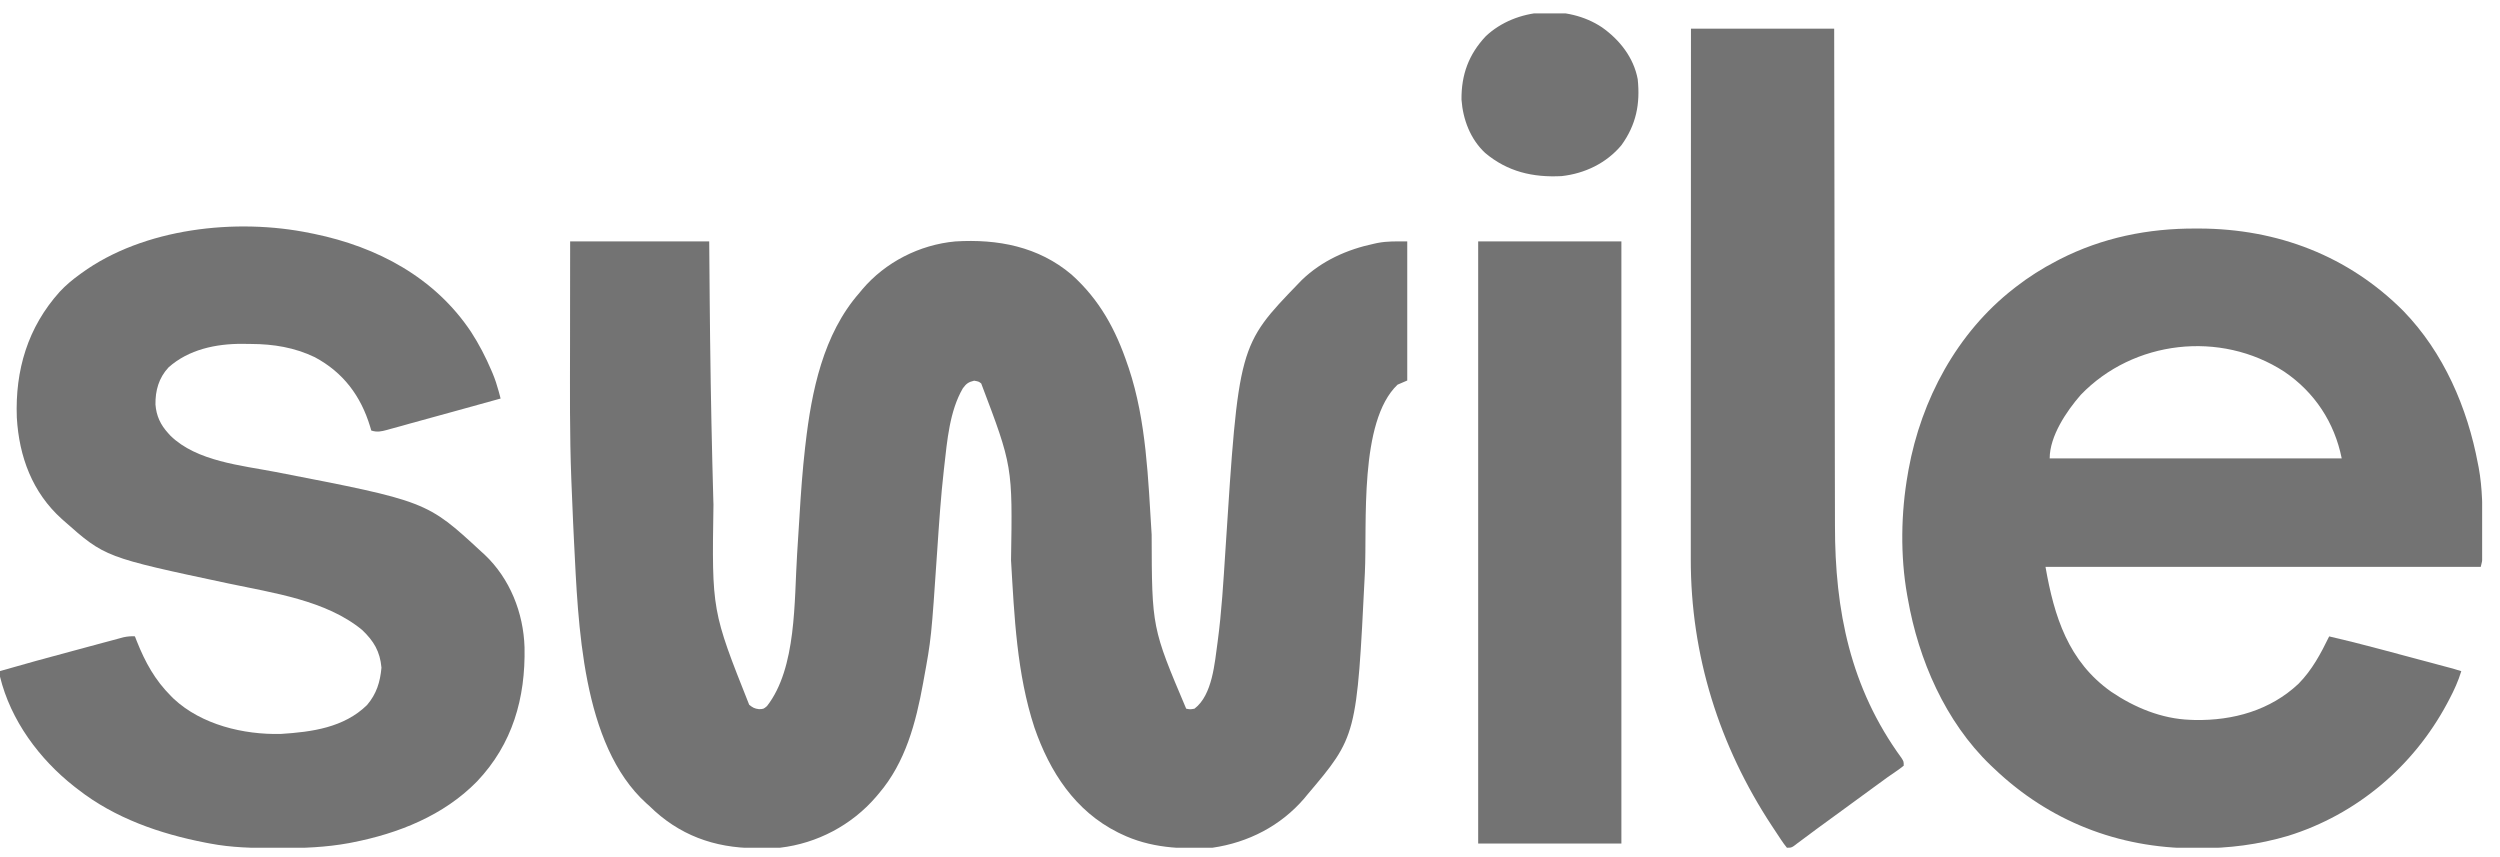 <svg xmlns="http://www.w3.org/2000/svg" width="70" height="24" viewBox="0 0 70 24" fill="none">
  <g clip-path="url(#clip0_9114_22104)">
    <path
      d="M15.964 6.76C17.249 6.76 18.534 6.76 19.858 6.76C19.863 7.318 19.867 7.877 19.872 8.452C19.876 8.802 19.879 9.153 19.883 9.503C19.884 9.547 19.884 9.591 19.885 9.636C19.902 11.104 19.933 12.573 19.974 14.041C19.975 14.068 19.976 14.095 19.977 14.122C19.931 17.101 19.931 17.101 20.977 19.733C21.078 19.814 21.123 19.84 21.252 19.857C21.38 19.852 21.38 19.852 21.476 19.77C22.309 18.701 22.235 16.818 22.319 15.517C22.322 15.469 22.322 15.469 22.325 15.421C22.346 15.098 22.367 14.775 22.386 14.452C22.424 13.809 22.47 13.169 22.543 12.529C22.548 12.488 22.548 12.488 22.553 12.446C22.722 10.963 23.048 9.356 24.063 8.201C24.089 8.17 24.114 8.138 24.141 8.106C24.791 7.339 25.748 6.852 26.749 6.76C27.934 6.688 29.073 6.902 30.001 7.686C30.79 8.394 31.242 9.228 31.577 10.226C31.591 10.266 31.591 10.266 31.605 10.306C32.101 11.793 32.148 13.416 32.246 14.968C32.253 17.577 32.253 17.577 33.213 19.843C33.325 19.865 33.325 19.865 33.446 19.843C33.952 19.457 34.011 18.555 34.093 17.977C34.206 17.135 34.255 16.286 34.31 15.438C34.681 9.671 34.681 9.671 36.366 7.928C36.408 7.885 36.408 7.885 36.45 7.841C37.013 7.299 37.719 6.984 38.474 6.824C38.519 6.814 38.519 6.814 38.565 6.804C38.855 6.748 39.094 6.76 39.403 6.76C39.403 8.045 39.403 9.33 39.403 10.654C39.313 10.692 39.224 10.731 39.131 10.771C38.046 11.804 38.284 14.667 38.216 16.049C37.99 20.616 37.99 20.616 36.6 22.257C36.573 22.29 36.545 22.323 36.517 22.358C35.858 23.125 34.95 23.591 33.952 23.736C33.061 23.785 32.197 23.743 31.383 23.347C31.345 23.328 31.345 23.328 31.306 23.31C30.102 22.709 29.394 21.613 28.964 20.371C28.47 18.865 28.401 17.257 28.309 15.688C28.352 13.051 28.352 13.051 27.474 10.737C27.404 10.682 27.404 10.682 27.275 10.659C27.114 10.699 27.057 10.741 26.96 10.872C26.589 11.506 26.52 12.344 26.439 13.059C26.434 13.102 26.434 13.102 26.429 13.146C26.344 13.897 26.294 14.65 26.243 15.404C26.076 17.878 26.076 17.878 25.861 19.047C25.854 19.087 25.854 19.087 25.847 19.127C25.645 20.234 25.355 21.345 24.608 22.218C24.582 22.249 24.556 22.28 24.529 22.312C23.848 23.103 22.882 23.614 21.843 23.736C21.639 23.748 21.435 23.75 21.23 23.748C21.203 23.748 21.175 23.748 21.147 23.748C19.993 23.742 19.006 23.38 18.183 22.568C18.157 22.544 18.13 22.521 18.102 22.496C16.282 20.852 16.19 17.449 16.073 15.17C16.067 15.039 16.061 14.907 16.054 14.776C16.052 14.727 16.049 14.678 16.047 14.628C16.03 14.277 16.016 13.925 16.003 13.574C16.001 13.525 15.999 13.476 15.997 13.426C15.948 12.163 15.96 10.9 15.961 9.637C15.962 9.263 15.962 8.889 15.962 8.515C15.963 7.93 15.963 7.345 15.964 6.76Z"
      fill="#737373" />
    <path
      d="M61.482 6.399C61.534 6.399 61.534 6.399 61.588 6.399C63.766 6.407 65.752 7.16 67.296 8.709C68.422 9.87 69.09 11.417 69.383 12.991C69.39 13.024 69.396 13.056 69.403 13.09C69.512 13.68 69.51 14.271 69.51 14.87C69.51 14.91 69.51 14.951 69.51 14.992C69.51 15.109 69.509 15.226 69.508 15.342C69.508 15.378 69.508 15.413 69.507 15.45C69.507 15.499 69.507 15.499 69.506 15.549C69.506 15.592 69.506 15.592 69.505 15.636C69.5 15.716 69.5 15.716 69.461 15.872C65.439 15.872 61.418 15.872 57.274 15.872C57.517 17.265 57.913 18.52 59.112 19.368C59.765 19.811 60.527 20.127 61.324 20.155C61.367 20.157 61.41 20.158 61.455 20.16C62.528 20.179 63.567 19.891 64.361 19.143C64.74 18.757 64.982 18.301 65.217 17.819C65.673 17.924 66.126 18.038 66.578 18.159C66.643 18.176 66.707 18.193 66.771 18.21C66.904 18.246 67.037 18.281 67.17 18.317C67.341 18.363 67.511 18.408 67.682 18.454C67.814 18.489 67.946 18.524 68.078 18.559C68.14 18.576 68.203 18.593 68.266 18.61C68.354 18.633 68.441 18.656 68.528 18.68C68.578 18.693 68.628 18.706 68.679 18.72C68.758 18.742 68.838 18.766 68.916 18.792C68.832 19.07 68.718 19.319 68.583 19.576C68.562 19.615 68.541 19.655 68.52 19.695C67.573 21.465 65.988 22.806 64.067 23.404C63.237 23.649 62.409 23.754 61.545 23.752C61.509 23.752 61.474 23.752 61.437 23.752C59.307 23.746 57.376 22.99 55.834 21.518C55.8 21.486 55.767 21.455 55.733 21.423C54.469 20.205 53.719 18.474 53.42 16.768C53.413 16.733 53.407 16.699 53.401 16.664C53.206 15.57 53.225 14.355 53.42 13.263C53.426 13.226 53.433 13.19 53.439 13.151C53.796 11.19 54.793 9.321 56.379 8.085C56.411 8.059 56.411 8.059 56.445 8.033C56.806 7.754 57.18 7.516 57.586 7.306C57.614 7.291 57.643 7.277 57.672 7.261C58.862 6.653 60.151 6.393 61.482 6.399ZM58.261 11.056C57.863 11.512 57.391 12.211 57.391 12.835C60.089 12.835 62.788 12.835 65.568 12.835C65.367 11.831 64.811 10.983 63.959 10.406C62.172 9.245 59.734 9.526 58.261 11.056Z"
      fill="#737373" />
    <path
      d="M8.683 6.526C8.721 6.533 8.76 6.541 8.799 6.549C10.563 6.914 12.174 7.768 13.191 9.295C13.414 9.639 13.598 9.996 13.759 10.373C13.771 10.402 13.784 10.432 13.797 10.462C13.864 10.624 13.917 10.786 13.963 10.956C13.973 10.994 13.983 11.033 13.994 11.072C14.001 11.101 14.009 11.129 14.017 11.159C13.574 11.282 13.13 11.405 12.687 11.527C12.481 11.583 12.275 11.64 12.069 11.697C11.87 11.752 11.672 11.807 11.473 11.861C11.397 11.882 11.321 11.903 11.246 11.925C11.139 11.954 11.033 11.983 10.927 12.012C10.896 12.021 10.864 12.03 10.832 12.039C10.673 12.082 10.558 12.107 10.396 12.055C10.385 12.019 10.375 11.983 10.364 11.946C10.104 11.089 9.615 10.43 8.814 10.001C8.246 9.729 7.658 9.633 7.033 9.631C6.951 9.631 6.87 9.63 6.788 9.628C6.053 9.623 5.279 9.784 4.716 10.29C4.446 10.582 4.347 10.938 4.353 11.327C4.378 11.649 4.495 11.895 4.711 12.132C4.732 12.155 4.752 12.178 4.774 12.201C5.507 12.919 6.765 13.031 7.717 13.215C11.95 14.036 11.95 14.036 13.472 15.442C13.52 15.485 13.52 15.485 13.568 15.529C14.278 16.199 14.657 17.159 14.687 18.124C14.716 19.548 14.351 20.834 13.356 21.881C12.422 22.836 11.154 23.337 9.863 23.589C9.833 23.595 9.803 23.601 9.772 23.607C9.124 23.726 8.481 23.75 7.824 23.747C7.781 23.747 7.739 23.747 7.696 23.747C7.083 23.745 6.483 23.734 5.879 23.618C5.816 23.607 5.816 23.607 5.752 23.594C4.477 23.347 3.212 22.908 2.18 22.1C2.147 22.075 2.114 22.049 2.08 22.023C1.102 21.255 0.298 20.17 0 18.946C0 18.895 0 18.843 0 18.79C0.681 18.592 1.365 18.407 2.05 18.223C2.209 18.18 2.368 18.137 2.527 18.094C2.651 18.061 2.775 18.028 2.898 17.994C2.957 17.979 3.016 17.963 3.075 17.947C3.156 17.925 3.238 17.903 3.319 17.881C3.365 17.869 3.412 17.856 3.459 17.843C3.57 17.82 3.664 17.811 3.777 17.817C3.795 17.864 3.814 17.911 3.833 17.96C4.067 18.545 4.338 19.041 4.789 19.491C4.813 19.515 4.838 19.54 4.863 19.565C5.643 20.293 6.821 20.576 7.866 20.55C8.729 20.495 9.63 20.375 10.277 19.741C10.544 19.427 10.644 19.098 10.681 18.695C10.641 18.241 10.467 17.95 10.14 17.639C9.13 16.806 7.636 16.601 6.395 16.337C2.94 15.602 2.94 15.602 1.791 14.585C1.771 14.568 1.751 14.55 1.731 14.532C0.905 13.789 0.534 12.786 0.471 11.693C0.421 10.363 0.778 9.163 1.673 8.168C1.84 7.989 2.021 7.837 2.219 7.694C2.24 7.678 2.261 7.663 2.283 7.647C4.019 6.384 6.617 6.1 8.683 6.526Z"
      fill="#737373" />
    <path
      d="M47.347 0.803C48.67 0.803 49.993 0.803 51.357 0.803C51.358 1.258 51.358 1.713 51.359 2.182C51.361 3.643 51.363 5.103 51.366 6.563C51.366 6.791 51.367 7.018 51.367 7.245C51.367 7.29 51.367 7.335 51.367 7.382C51.369 8.112 51.37 8.843 51.371 9.573C51.371 10.323 51.373 11.074 51.374 11.825C51.376 12.287 51.376 12.749 51.376 13.211C51.377 13.53 51.377 13.848 51.378 14.165C51.379 14.348 51.379 14.531 51.379 14.714C51.377 17.099 51.809 19.258 53.242 21.224C53.304 21.322 53.304 21.322 53.304 21.439C53.23 21.5 53.157 21.553 53.077 21.607C53.027 21.641 52.977 21.676 52.926 21.711C52.899 21.73 52.872 21.749 52.844 21.768C52.694 21.874 52.546 21.984 52.398 22.093C52.156 22.272 51.913 22.45 51.669 22.626C51.422 22.804 51.176 22.983 50.931 23.164C50.9 23.187 50.869 23.21 50.837 23.233C50.705 23.331 50.572 23.429 50.441 23.528C50.403 23.556 50.364 23.585 50.325 23.614C50.294 23.638 50.262 23.662 50.229 23.687C50.15 23.736 50.15 23.736 50.033 23.736C49.973 23.662 49.921 23.591 49.869 23.512C49.853 23.488 49.838 23.465 49.822 23.441C49.77 23.363 49.719 23.285 49.668 23.208C49.642 23.168 49.642 23.168 49.615 23.128C48.137 20.884 47.337 18.344 47.342 15.65C47.342 15.586 47.342 15.521 47.342 15.457C47.342 15.281 47.342 15.106 47.342 14.93C47.342 14.741 47.342 14.551 47.342 14.361C47.342 14.033 47.342 13.704 47.343 13.376C47.343 12.901 47.343 12.426 47.343 11.951C47.343 11.181 47.343 10.411 47.344 9.64C47.344 8.892 47.344 8.144 47.344 7.396C47.344 7.35 47.344 7.303 47.344 7.256C47.344 7.024 47.345 6.793 47.345 6.561C47.345 4.642 47.346 2.722 47.347 0.803Z"
      fill="#737373" />
    <path
      d="M41.389 6.76C42.712 6.76 44.035 6.76 45.399 6.76C45.399 12.323 45.399 17.887 45.399 23.619C44.076 23.619 42.752 23.619 41.389 23.619C41.389 18.055 41.389 12.492 41.389 6.76Z"
      fill="#737373" />
    <path
      d="M44.855 0.765C45.349 1.113 45.742 1.61 45.856 2.217C45.928 2.91 45.815 3.489 45.401 4.064C44.981 4.569 44.373 4.86 43.725 4.931C42.923 4.973 42.211 4.809 41.585 4.283C41.17 3.897 40.962 3.346 40.922 2.79C40.915 2.092 41.124 1.522 41.602 1.014C42.45 0.215 43.89 0.121 44.855 0.765Z"
      fill="#737373" />
  </g>
  <defs>
    <clipPath id="clip0_9114_22104">
      <rect width="69.5" height="23.361" fill="white" transform="translate(0 0.375)" />
    </clipPath>
  </defs>
</svg>